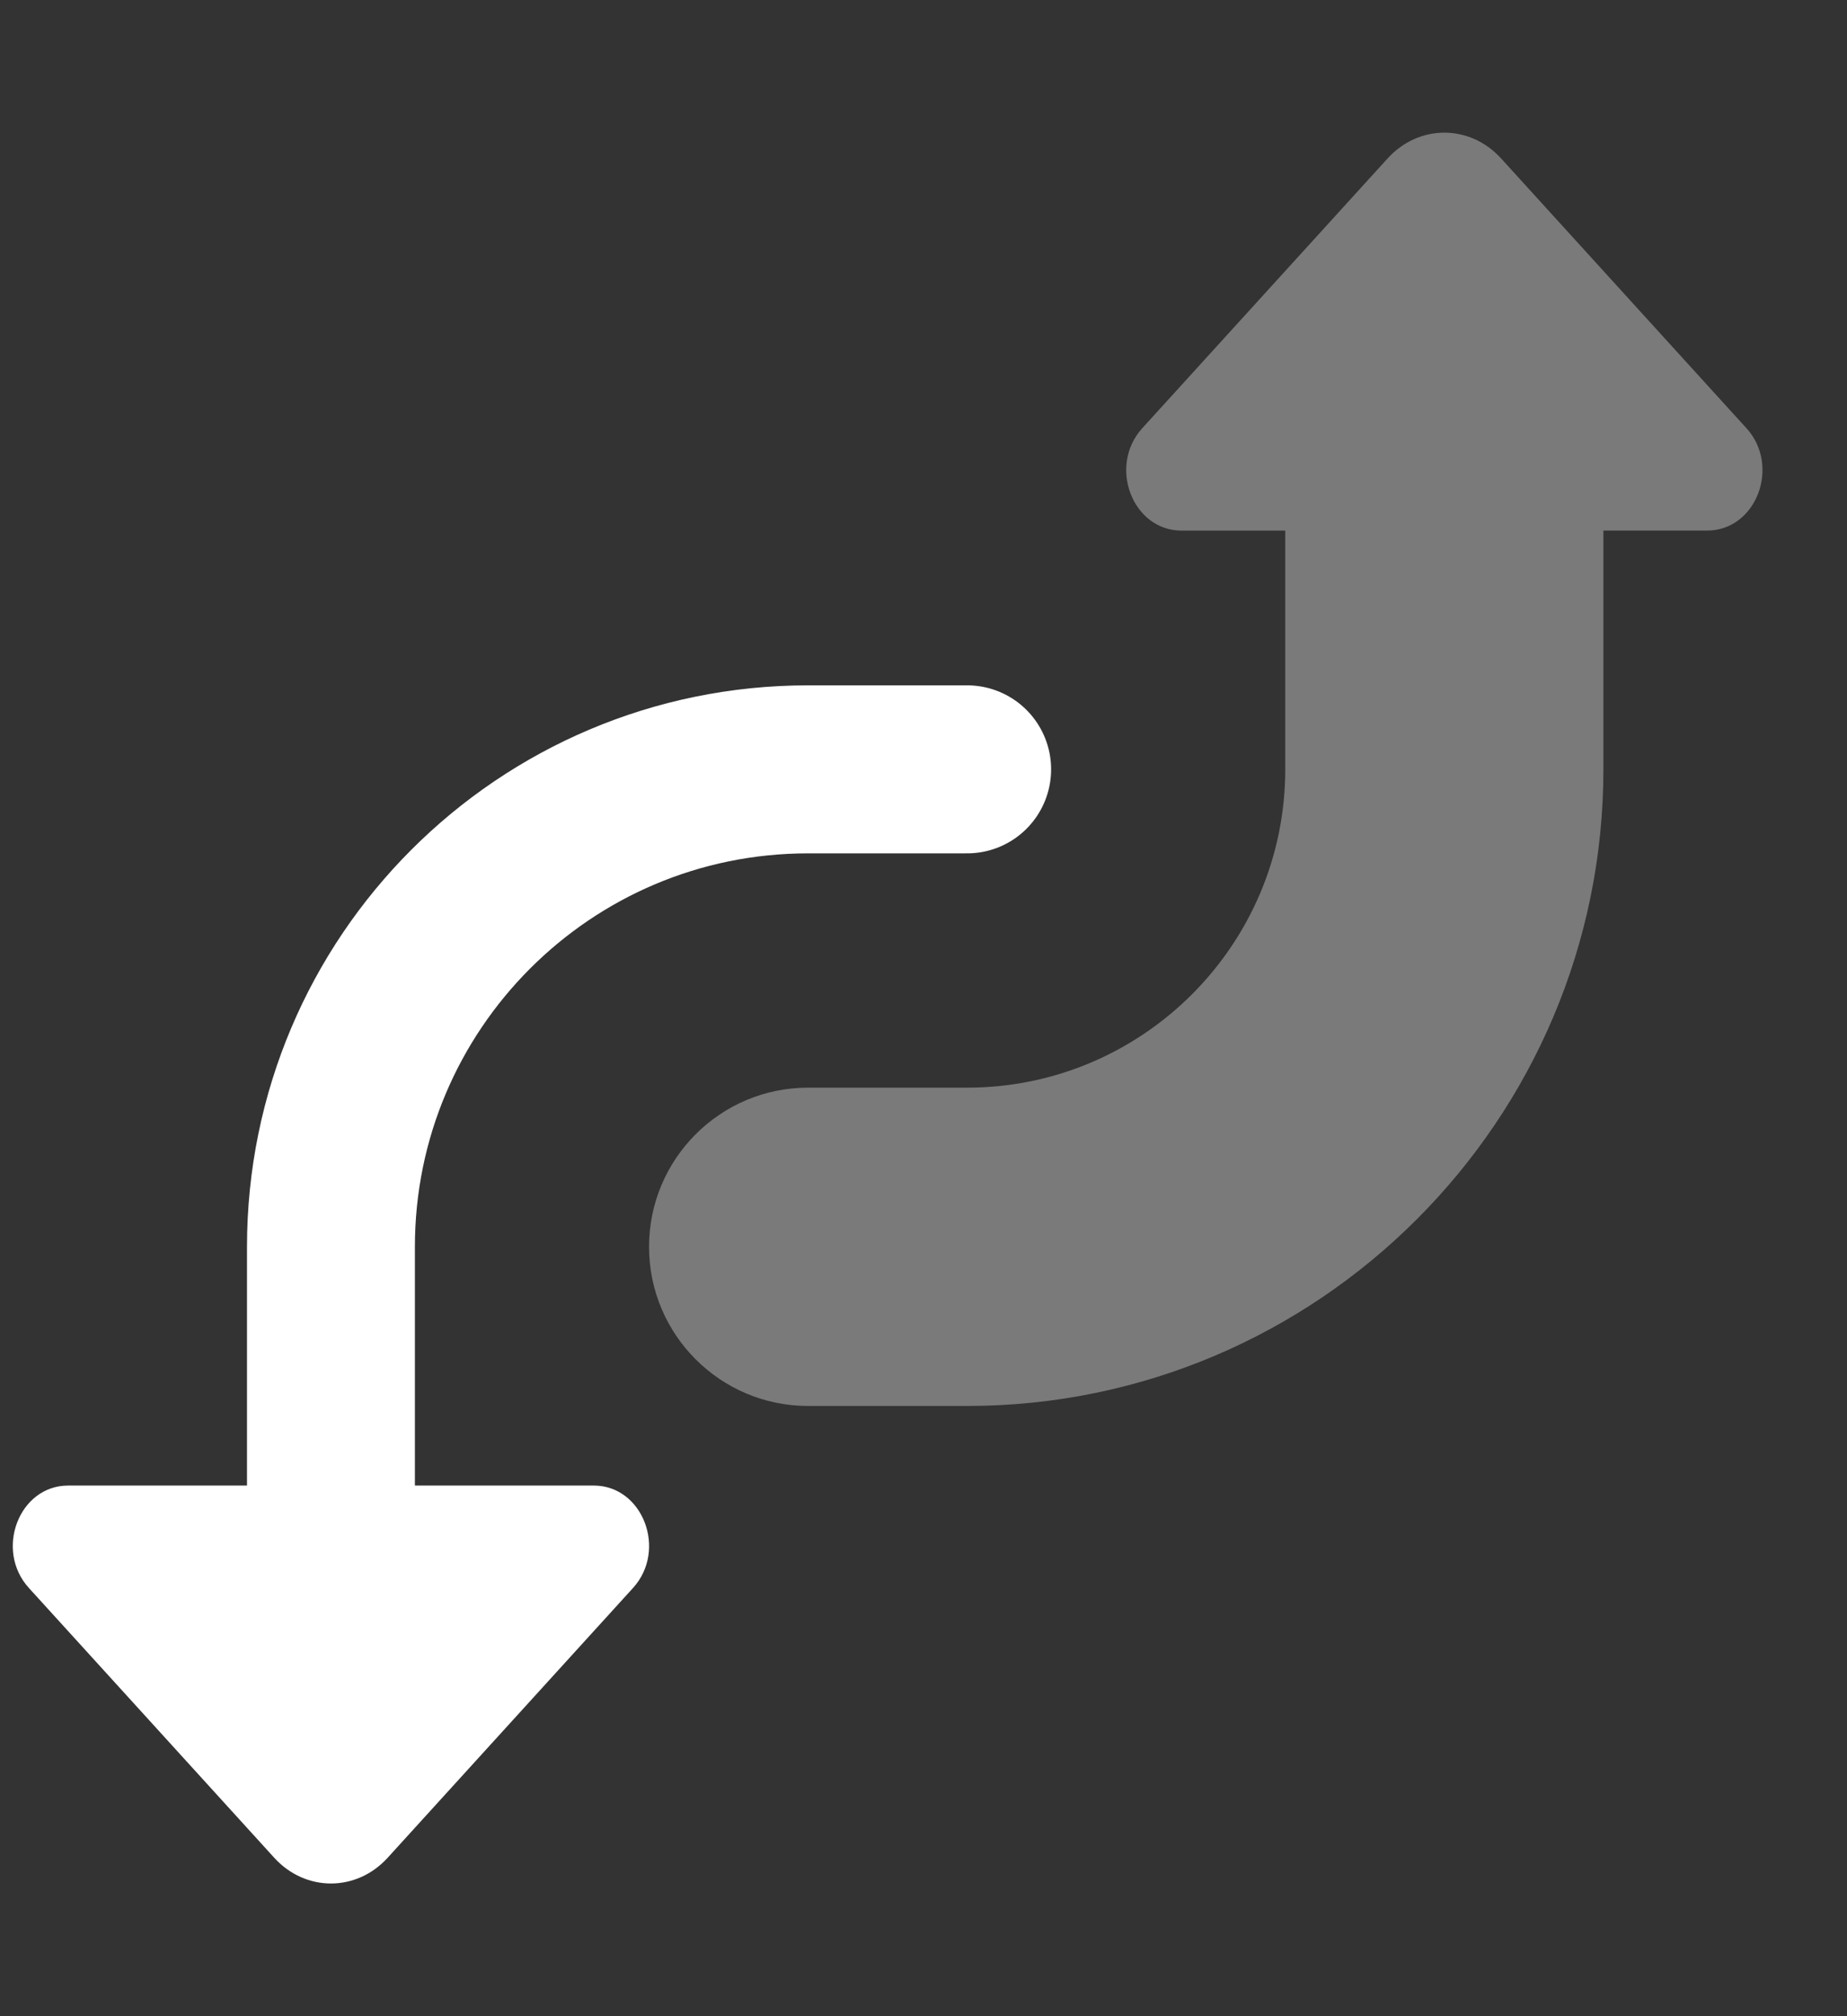 <svg fill="none" height="48" viewBox="0 0 44 48" width="44" xmlns="http://www.w3.org/2000/svg"><rect x="0" y="0" width="44" height="48" fill="#333333" stroke="none"/><path d="m1.622 35.367c-1.169 0-1.756 1.535-.934 2.438l5.845 6.423c.745.817 1.957.817 2.702 0l5.845-6.423c.822-.904.233-2.438-.934-2.438z" fill="#fff"/><path d="m23.04 18.316h-3.789c-6.279 0-11.367 5.089-11.367 11.367v9.473" stroke="#fff" stroke-linecap="round" stroke-linejoin="round" stroke-miterlimit="10" stroke-width="4"/><path d="m41.604 10.194-5.845-6.423c-.745-.817-1.957-.817-2.702 0l-5.845 6.423c-.822.904-.233 2.438.934 2.438h2.472v5.684c0 4.179-3.399 7.578-7.578 7.578h-3.789c-2.092 0-3.789 1.698-3.789 3.789 0 2.092 1.698 3.789 3.789 3.789h3.789c8.357 0 15.157-6.8 15.157-15.157v-5.684h2.473c1.167 0 1.756-1.535.934-2.438z" fill="#fff" opacity=".35"/></svg>